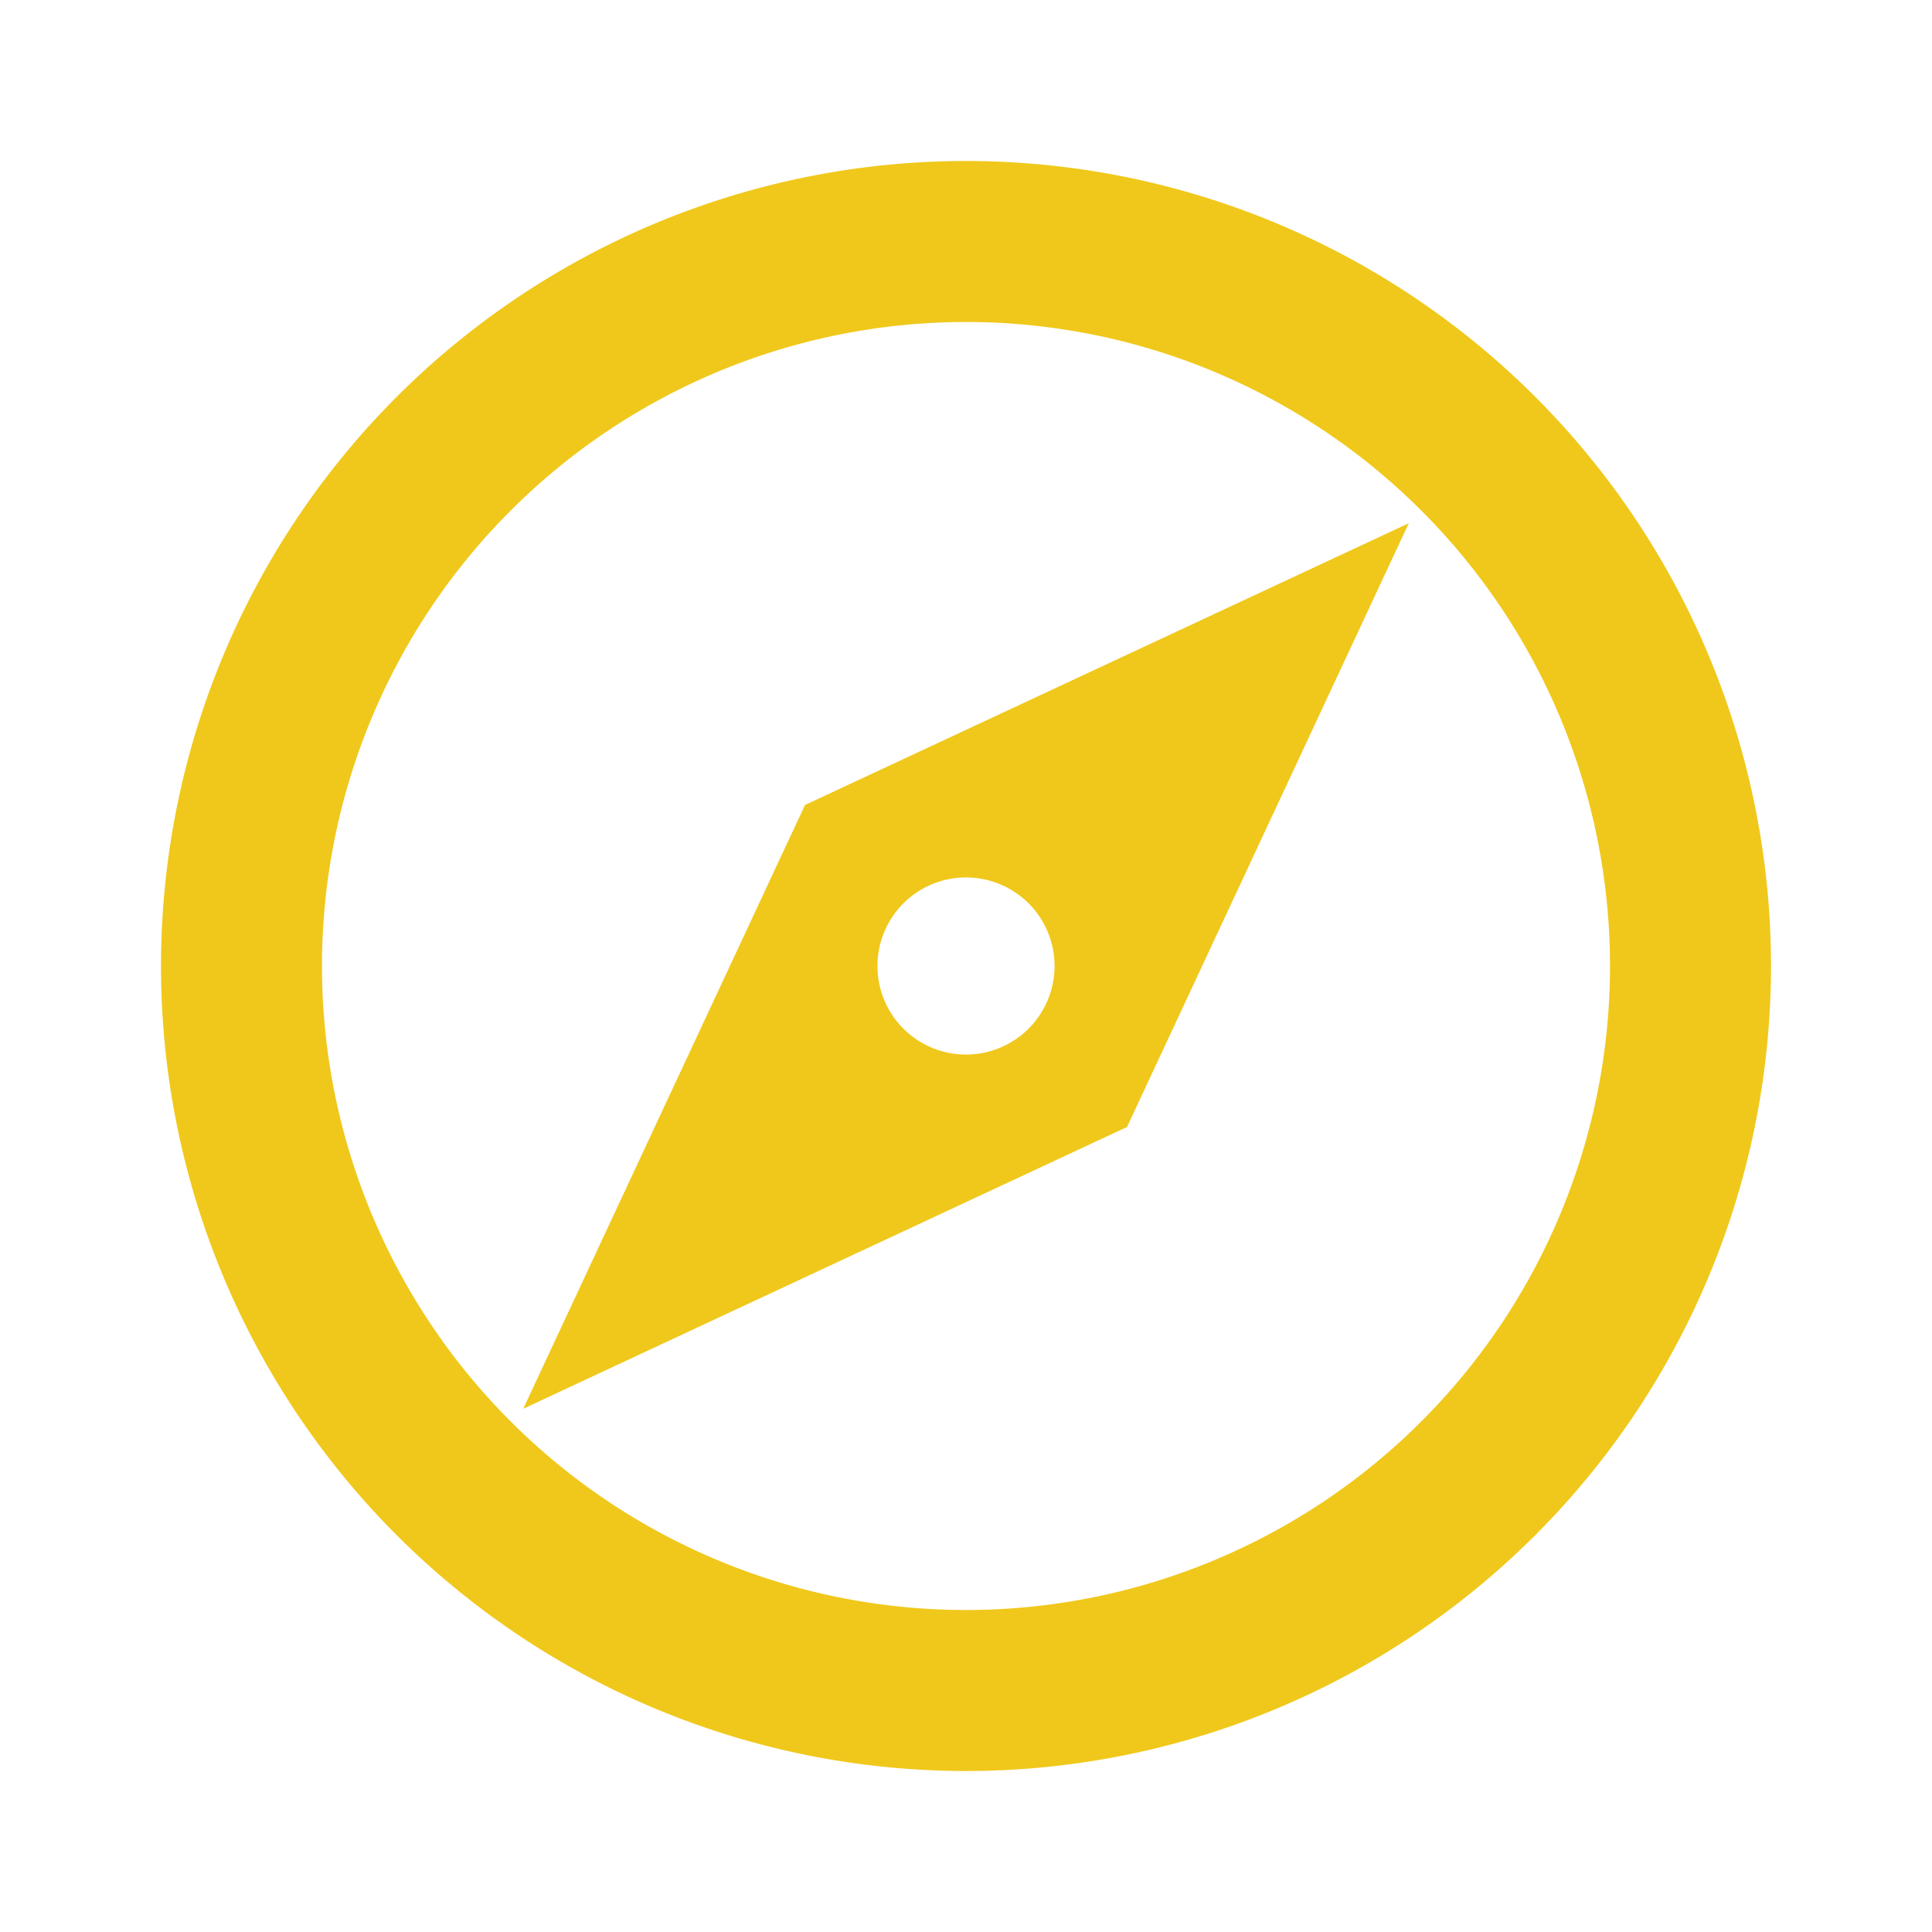 <svg id="Layer_1" data-name="Layer 1" xmlns="http://www.w3.org/2000/svg" viewBox="0 0 24 24"><defs><style>.cls-1{fill:none;}.cls-2{fill:#f0c81b;}</style></defs><path class="cls-1" d="M0,0H24V24H0Z"/><path class="cls-2" d="M12,2A10,10,0,1,0,22,12,10,10,0,0,0,12,2Zm0,18a8,8,0,1,1,8-8A8,8,0,0,1,12,20ZM6.5,17.5,14,14,17.5,6.5,10,10ZM12,10.9A1.1,1.1,0,1,1,10.9,12,1.1,1.1,0,0,1,12,10.9Z"/></svg>